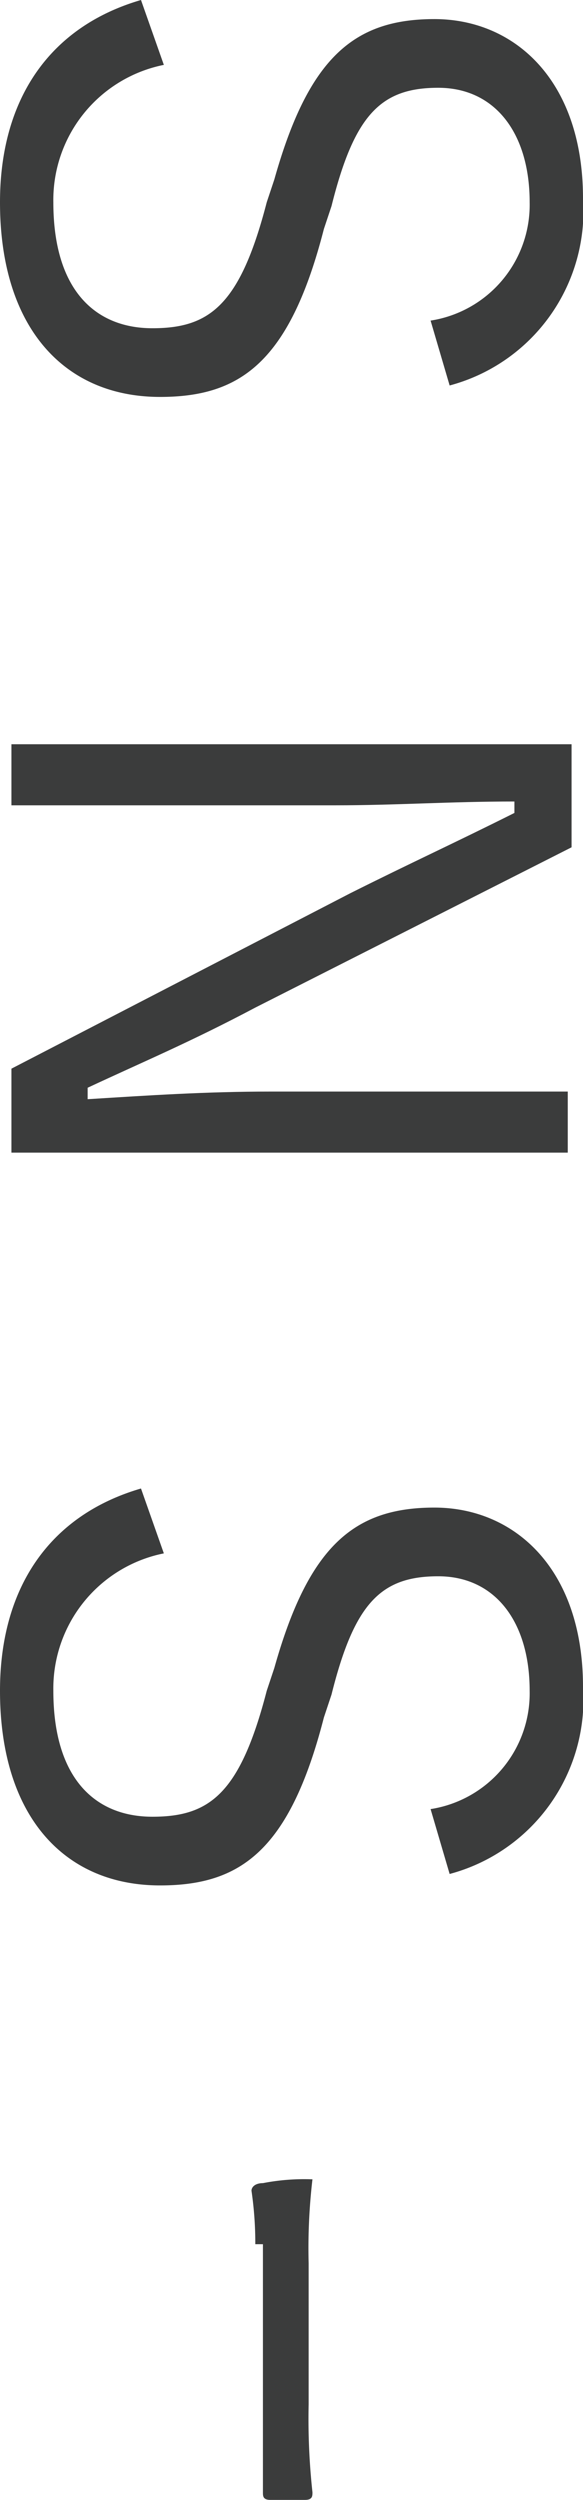 <svg xmlns="http://www.w3.org/2000/svg" width="15.3" height="65.5" viewBox="0 0 15.3 65.5"><defs><style>.cls-1{fill:#3b3c3c;}</style></defs><g id="レイヤー_2" data-name="レイヤー 2"><g id="レイヤー_1-2" data-name="レイヤー 1"><path class="cls-1" d="M11.3,8.4a3.07,3.07,0,0,0,2.6-3.1c0-1.8-.9-3-2.4-3S9.3,3,8.7,5.4L8.5,6c-.9,3.5-2.2,4.4-4.3,4.4C1.7,10.4,0,8.6,0,5.3,0,2.6,1.3.7,3.7,0l.6,1.7A3.61,3.61,0,0,0,1.4,5.3C1.4,7.6,2.5,8.6,4,8.6S6.3,8,7,5.3l.2-.6C8.1,1.5,9.3.5,11.4.5s3.9,1.6,3.9,4.7a4.73,4.73,0,0,1-3.5,4.9Z"/><path class="cls-1" d="M.3,30.2V28l8.9-4.6c1.6-.8,2.7-1.3,4.3-2.1V21c-1.7,0-3.1.1-4.7.1H.3V19.5H15v2.7L6.7,26.4c-1.7.9-2.9,1.4-4.4,2.1v.3c1.6-.1,3.1-.2,4.8-.2h7.8v1.6Z"/><path class="cls-1" d="M11.3,47.4a3.07,3.07,0,0,0,2.6-3.1c0-1.8-.9-3-2.4-3s-2.2.7-2.8,3.1l-.2.6c-.9,3.5-2.2,4.4-4.3,4.4C1.7,49.4,0,47.6,0,44.3c0-2.7,1.3-4.6,3.7-5.3l.6,1.7a3.61,3.61,0,0,0-2.9,3.6c0,2.3,1.1,3.3,2.6,3.3s2.3-.6,3-3.3l.2-.6c.9-3.2,2.1-4.2,4.2-4.2s3.9,1.6,3.9,4.7a4.73,4.73,0,0,1-3.5,4.9Z"/><path class="cls-1" d="M6.7,58.8a9.44,9.44,0,0,0-.1-1.4c0-.1.1-.2.3-.2a5.7,5.7,0,0,1,1.3-.1,15.48,15.48,0,0,0-.1,2.2V63a17.7,17.7,0,0,0,.1,2.3c0,.1,0,.2-.2.2H7.1c-.2,0-.2-.1-.2-.2V58.8Z"/></g></g></svg>